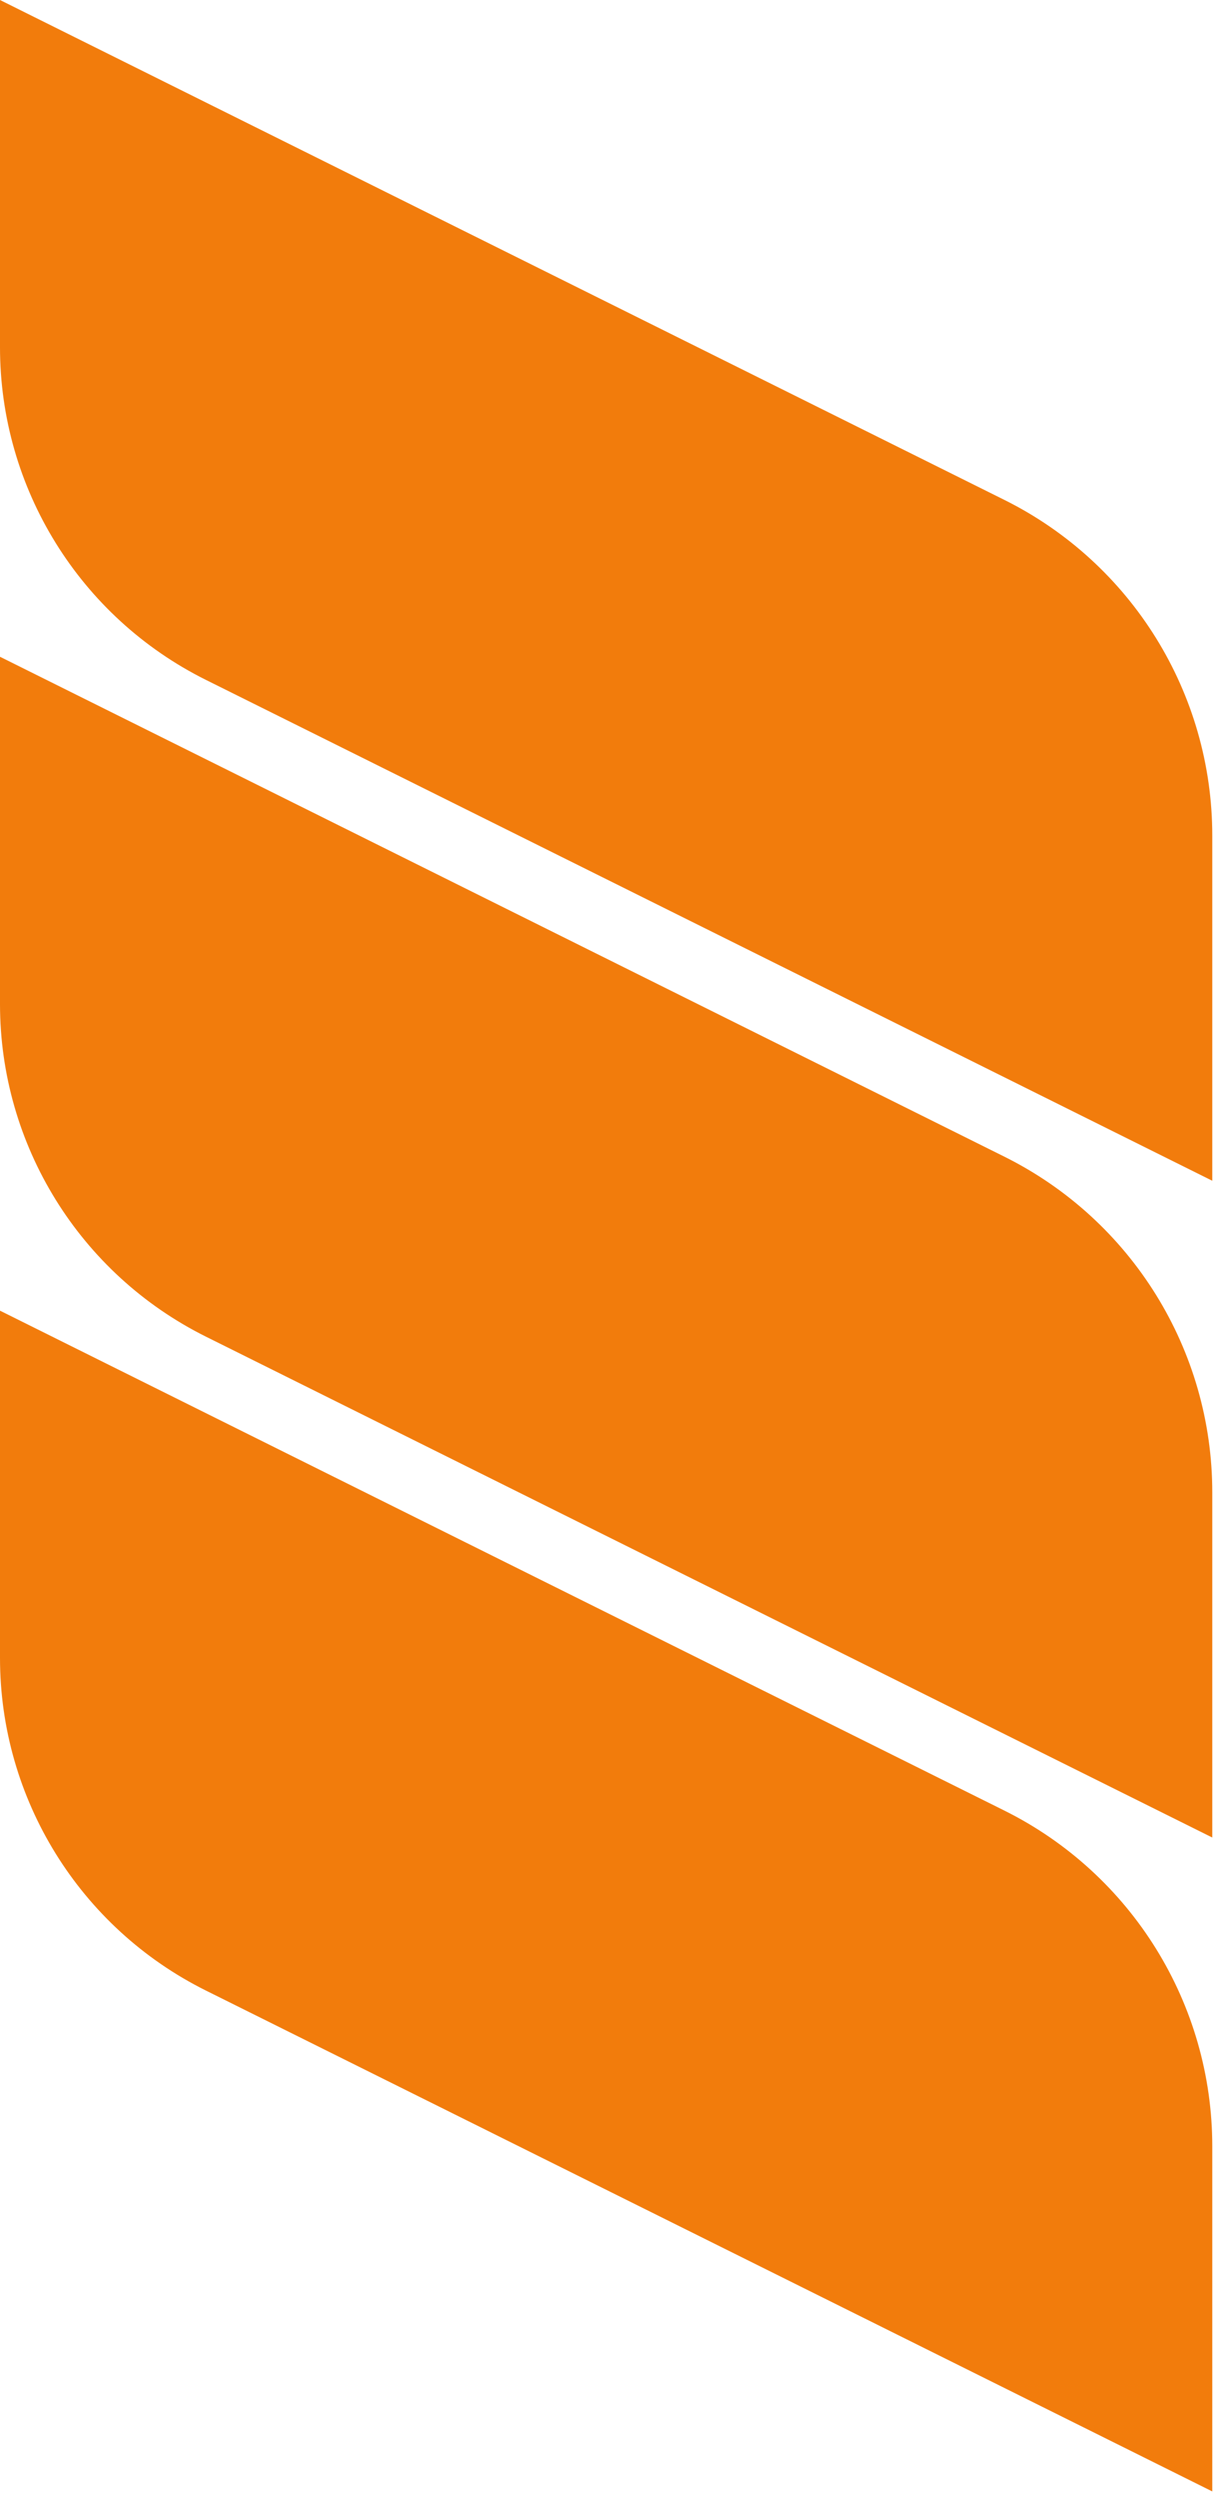 <svg xmlns="http://www.w3.org/2000/svg" width="108px" height="222px" viewBox="0 0 108 222" fill="none" transform="rotate(0) scale(1, 1)"><path d="M107.669 163.178V132.529C107.669 119.89 100.515 108.346 89.206 102.716L8.39233e-05 58.322V89.161C8.39233e-05 101.68 7.084 113.12 18.294 118.7L107.674 163.178H107.669Z" fill="#F27C0C"></path><path d="M107.669 104.856V74.207C107.669 61.568 100.515 50.024 89.206 44.394L8.39233e-05 0V30.839C8.39233e-05 43.358 7.084 54.798 18.294 60.378L107.674 104.856H107.669Z" fill="#F27C0C"></path><path d="M107.669 221.246V190.597C107.669 177.958 100.515 166.414 89.206 160.784L8.39233e-05 116.39V147.229C8.39233e-05 159.748 7.084 171.188 18.294 176.768L107.674 221.246H107.669Z" fill="#F27C0C"></path></svg>